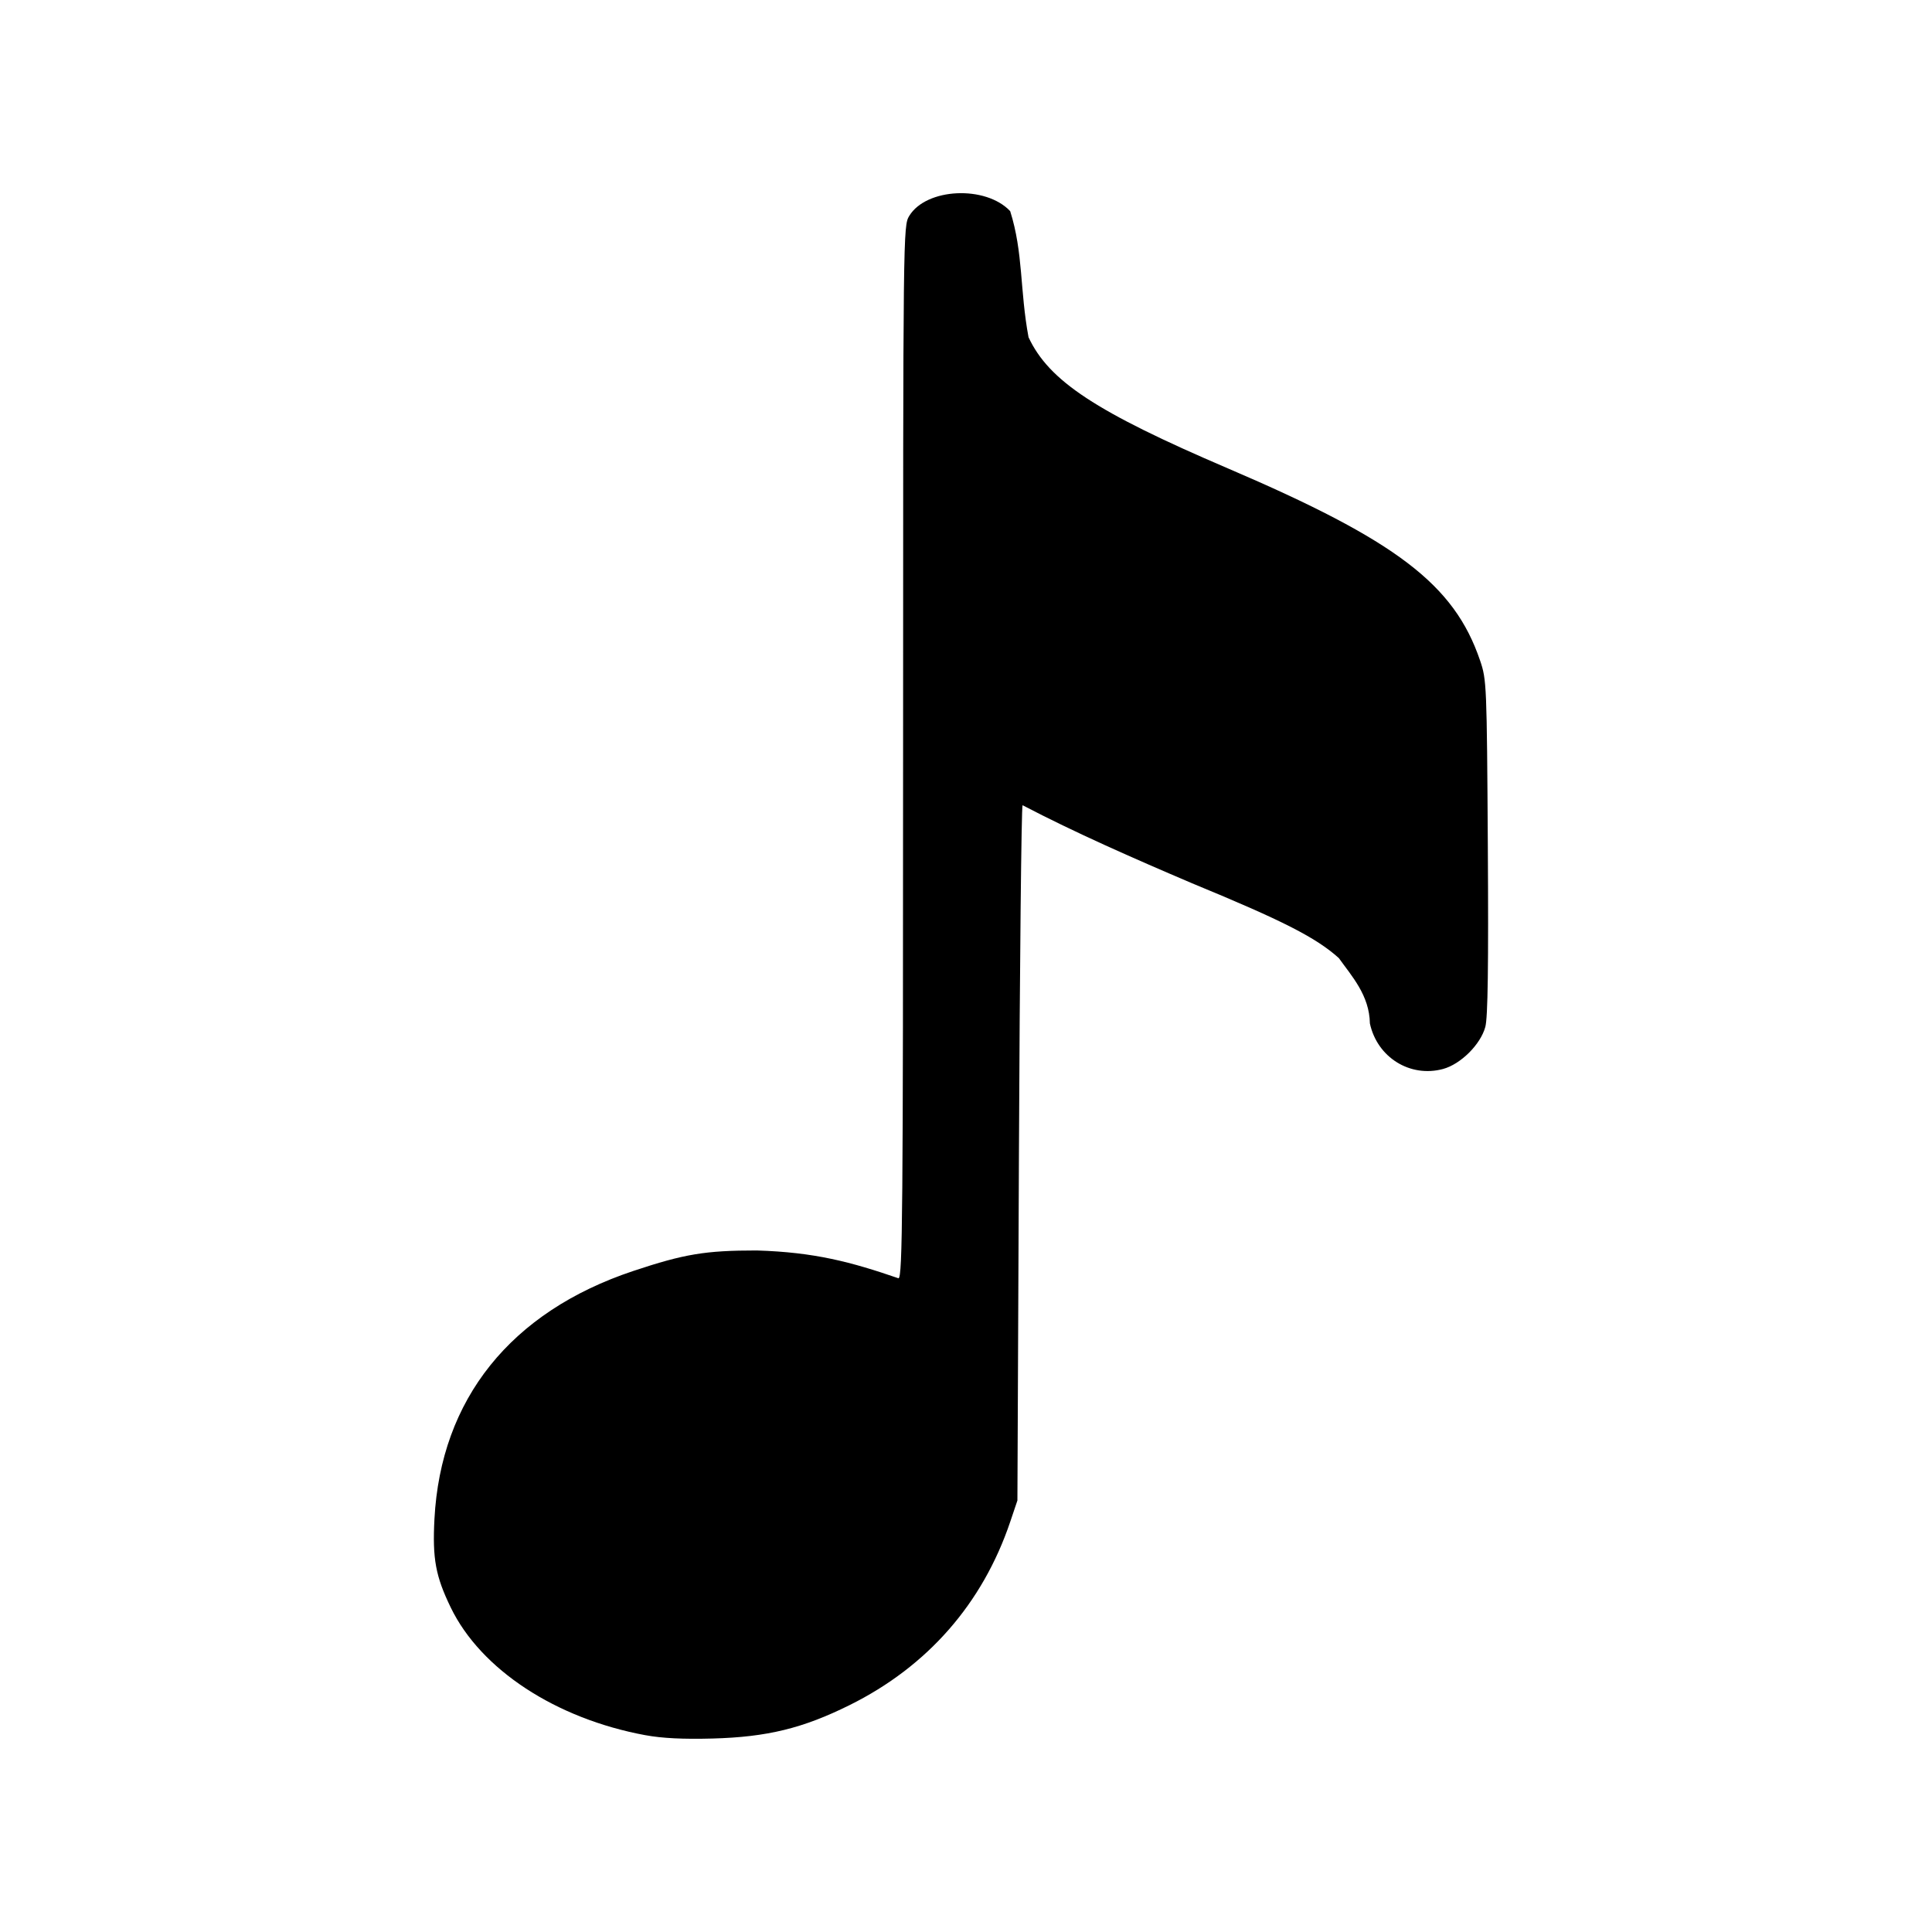 <svg version="1.1" xmlns="http://www.w3.org/2000/svg" width="100" height="100" style="background-color: rgb(255, 255, 255);" viewBox="0 0 100 100"><svg height="100" viewBox="0 0 100 100" width="100" version="1.1" data-fname="musica-nota_7.svg" ica="0" style="background-color: rgb(255, 255, 255);"><g transform="translate(0,0) scale(1,1) rotate(0,50,50)" scale="1.0" xtranslate="0" ytranslate="0"><path style="fill:#000000" d="m33.408 89.814c-4.641-.856-8.522-3.401-10.077-6.609-.785-1.619-.952-2.526-.844-4.58.327-6.207 3.947-10.724 10.289-12.839 2.64-.88 3.733-1.062 6.392-1.062 2.996.09 4.888.596 7.341 1.441.206-.079.234-3.396.235-27.279.001-27.014.003-27.193.32-27.713.882-1.446 3.958-1.59 5.223-.244.683 2.159.493 4.073.95 6.528 1.061 2.266 3.49 3.864 10.314 6.785 8.74 3.741 11.718 6.009 13.057 9.944.341 1.001.35 1.235.402 9.657.038 6.184.001 8.823-.13 9.309-.245.908-1.274 1.932-2.191 2.179-1.705 0.459-3.407-.602-3.784-2.36-.022-1.456-.944-2.45-1.606-3.379-1.185-1.065-2.884-1.931-7.597-3.873-3.045-1.298-6.081-2.632-8.774-4.041-.06.06-.145 8.181-.188 18.048l-.079 17.939-.373 1.105c-1.43 4.231-4.278 7.483-8.307 9.483-2.429 1.206-4.273 1.656-7.102 1.733-1.511.041-2.609-.013-3.472-.173z" idkol="ikol0"/></g></svg></svg>